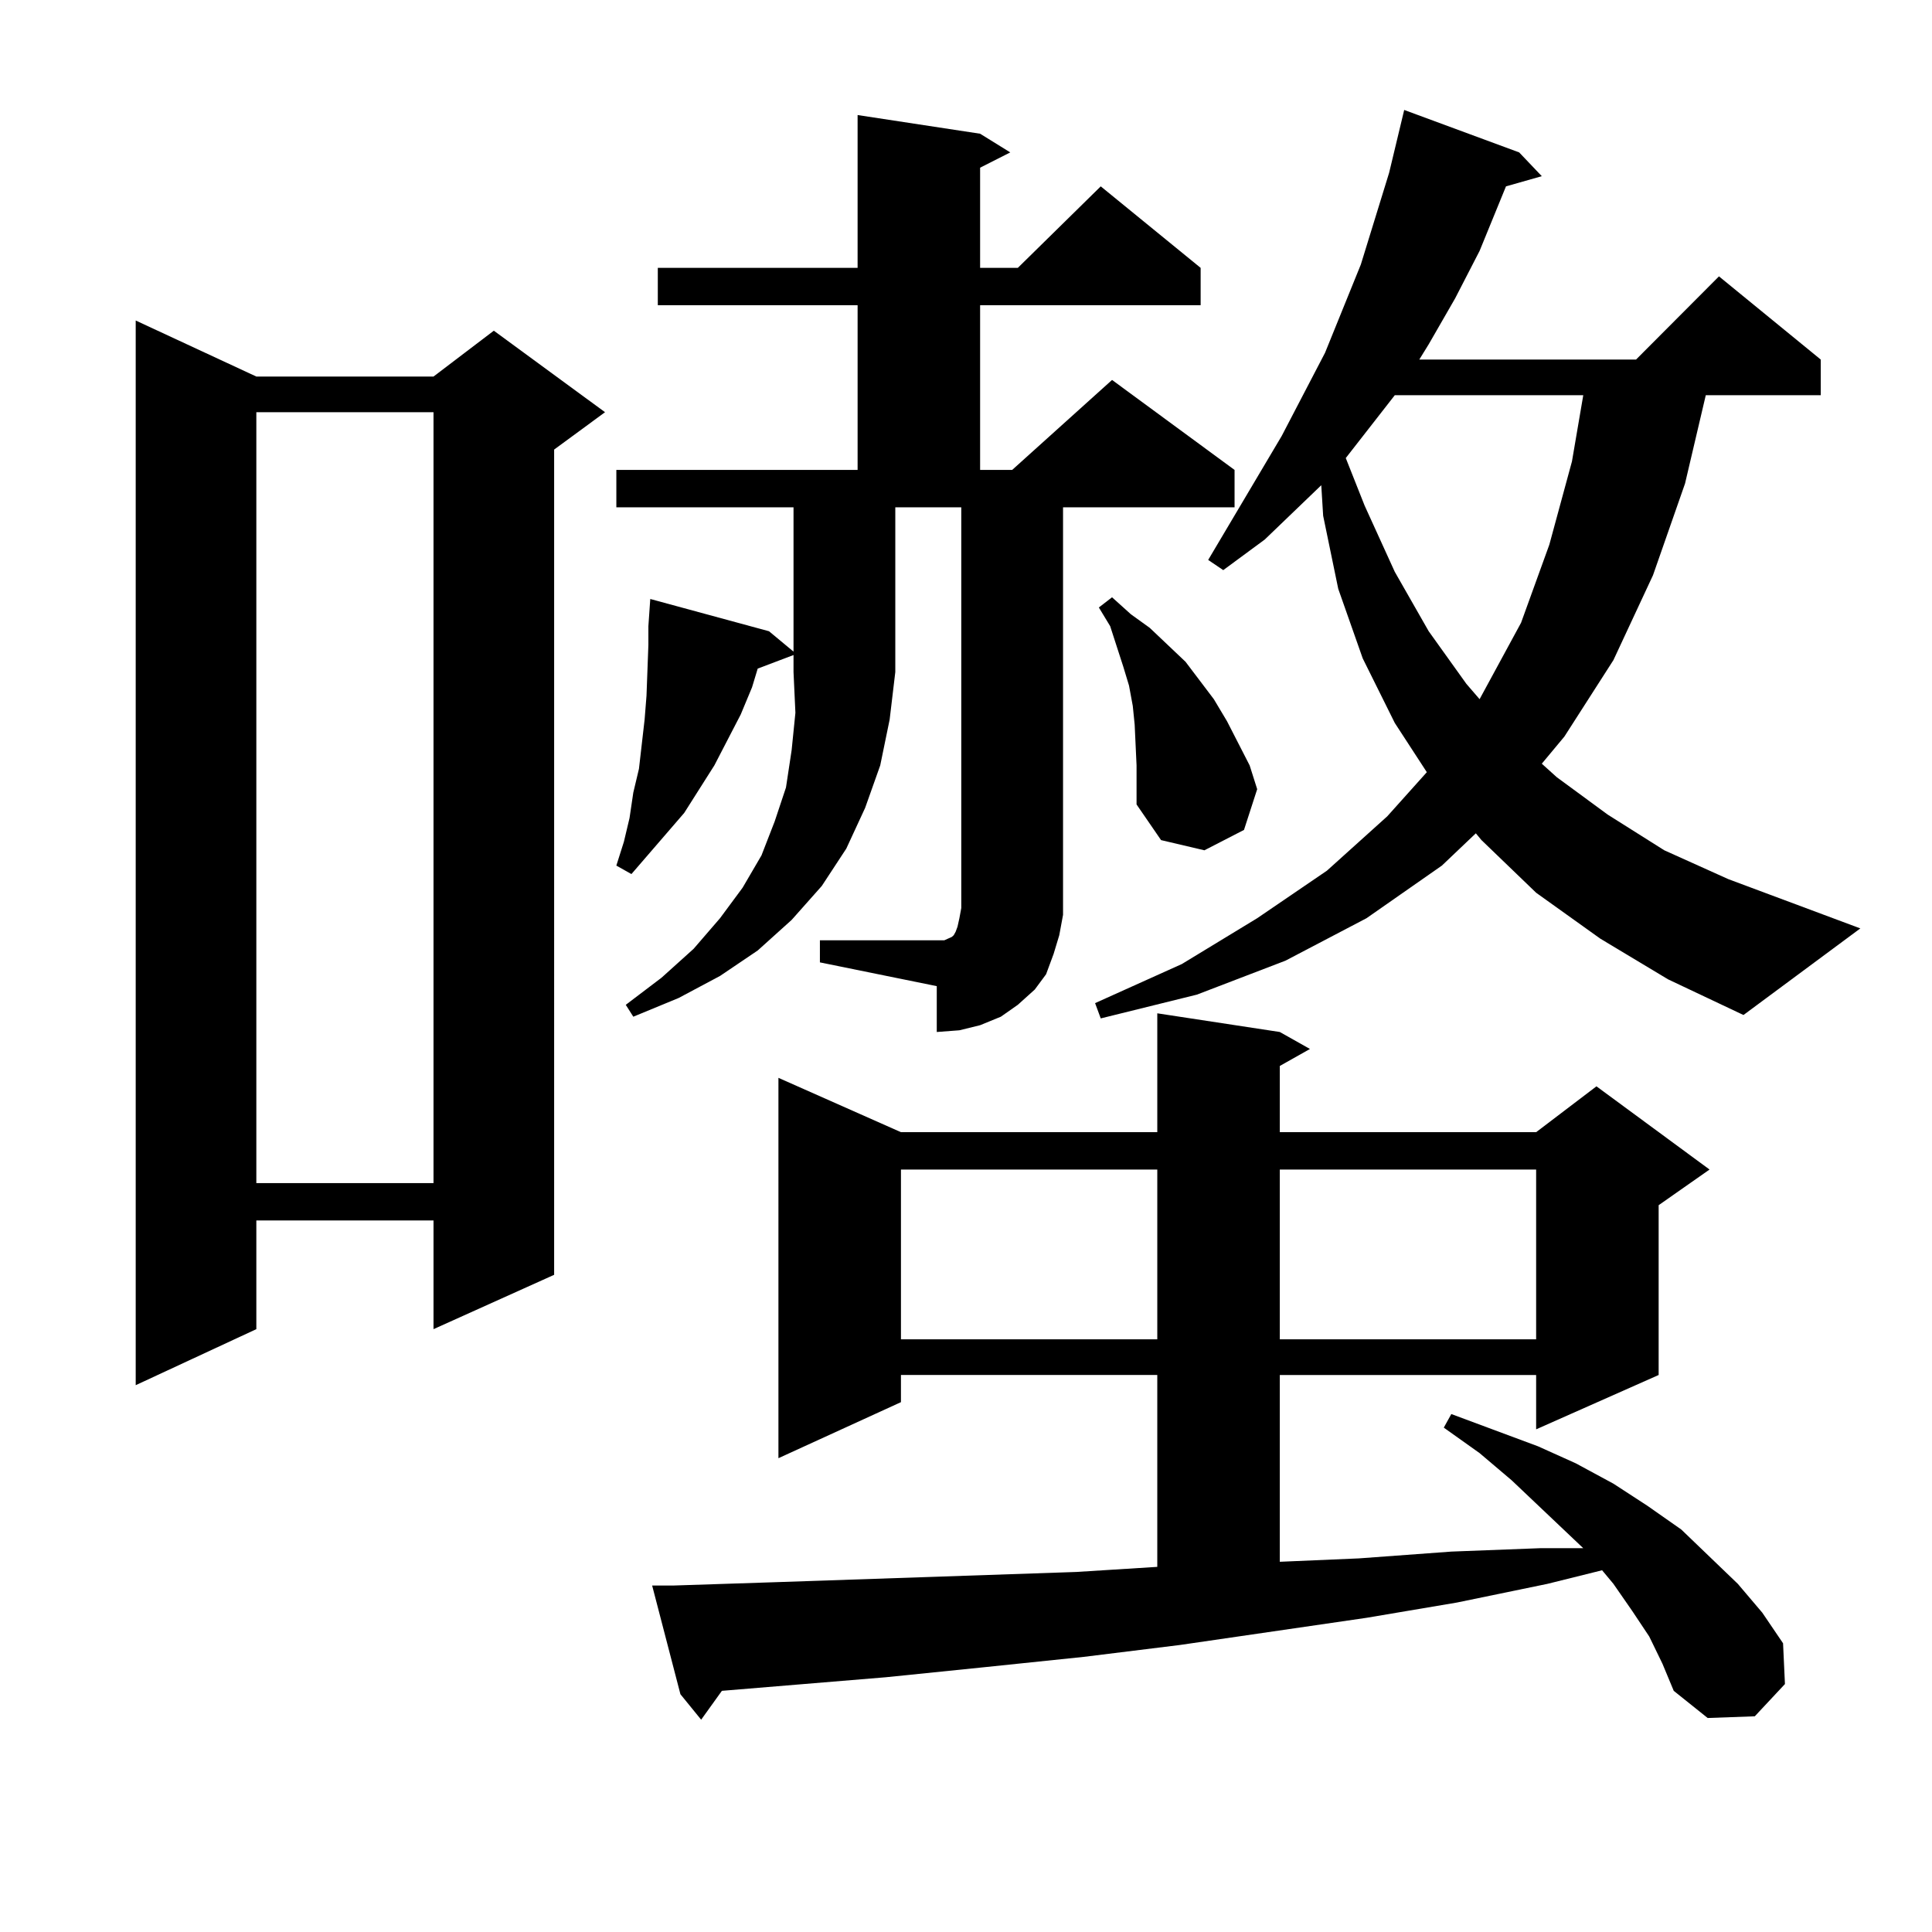 <?xml version="1.0" encoding="utf-8"?>
<!-- Generator: Adobe Illustrator 16.0.0, SVG Export Plug-In . SVG Version: 6.00 Build 0)  -->
<!DOCTYPE svg PUBLIC "-//W3C//DTD SVG 1.1//EN" "http://www.w3.org/Graphics/SVG/1.1/DTD/svg11.dtd">
<svg version="1.1" id="图层_1" xmlns="http://www.w3.org/2000/svg" xmlns:xlink="http://www.w3.org/1999/xlink" x="0px" y="0px"
	 width="1000px" height="1000px" viewBox="0 0 1000 1000" enable-background="new 0 0 1000 1000" xml:space="preserve">
<path d="M132.68,194.898h91.705l31.219-23.73l57.56,42.188l-26.341,19.336V659.84l-62.438,28.125v-56.25H132.68v56.25
	l-62.438,29.004V165.895L132.68,194.898z M132.68,213.355v399.023h91.705V213.355H132.68z M392.186,346.07l-2.927,9.668
	l-5.854,14.063l-13.658,26.367l-15.609,24.609l-27.316,31.641l-7.805-4.395l3.902-12.305l2.927-12.305l1.951-13.184l2.927-12.305
	l2.927-25.488l0.976-12.305l0.976-26.367v-9.668l0.976-14.063l61.462,16.699l12.683,10.547v-74.707h-91.705v-19.336h124.875v-85.254
	H340.48v-19.336h103.412V59.547l63.413,9.668l15.609,9.668l-15.609,7.91v51.855h19.512l42.926-42.188l51.706,42.188v19.336H507.305
	v85.254h16.585l51.706-46.582l63.413,46.582v19.336h-88.778v200.391v10.547l-1.951,10.547l-2.927,9.668l-3.902,10.547l-5.854,7.91
	l-8.78,7.91l-8.78,6.152l-10.731,4.395l-10.731,2.637l-11.707,0.879v-23.73l-60.486-12.305v-11.426h64.389l1.951-0.879l1.951-0.879
	l0.976-0.879l0.976-1.758l0.976-2.637l0.976-4.395l0.976-5.273v-7.031V262.574h-34.146v85.254l-2.927,24.609l-4.878,23.73
	l-7.805,21.973l-9.756,21.094l-12.683,19.336l-15.609,17.578l-17.561,15.82l-19.512,13.184l-21.463,11.426l-23.414,9.668
	l-3.902-6.152l18.536-14.063l16.585-14.941l13.658-15.82l11.707-15.82l9.756-16.699l6.829-17.578l5.854-17.578l2.927-19.336
	l1.951-19.336l-0.976-21.094v-8.789L392.186,346.07z M853.638,847.047l-8.78-13.184l-9.756-14.063l-5.854-7.031l-28.292,7.031
	l-46.828,9.668l-46.828,7.91l-96.583,14.063l-49.755,6.152l-50.73,5.273l-51.706,5.273l-84.876,7.031l-10.731,14.941l-10.731-13.184
	l-14.634-56.25h10.731l53.657-1.758l155.118-5.273l41.95-2.637v-99.316h-132.68v14.063l-63.413,29.004V557.887l63.413,28.125h132.68
	v-61.523l63.413,9.668l15.609,8.789l-15.609,8.789v34.277h132.68l31.219-23.73l58.535,43.066l-26.341,18.457v87.891l-63.413,28.125
	v-28.125h-132.68v96.68l40.975-1.758l47.804-3.516l45.853-1.758h22.438l-37.072-35.156l-16.585-14.063l-18.536-13.184l3.902-7.031
	l44.877,16.699l19.512,8.789l19.512,10.547l17.561,11.426l17.561,12.305l14.634,14.063l14.634,14.063l12.683,14.941l10.731,15.82
	l0.976,21.094l-15.609,16.699l-24.39,0.879l-17.561-14.063l-5.854-14.063L853.638,847.047z M466.331,605.348v87.891h132.68v-87.891
	H466.331z M828.273,485.816l-33.17-23.73l-28.292-27.246l-2.927-3.516l-17.561,16.699L707.3,475.27l-41.95,21.973l-45.853,17.578
	l-49.755,12.305l-2.927-7.91L611.693,499l39.023-23.73l36.097-24.609l31.219-28.125l20.487-22.852l-16.585-25.488l-16.585-33.398
	l-12.683-36.035l-7.805-37.793l-0.976-15.82l-29.268,28.125l-21.463,15.82l-7.805-5.273l38.048-64.16l22.438-43.066l18.536-45.703
	l14.634-47.461l7.805-32.52l59.511,21.973l11.707,12.305l-18.536,5.273l-13.658,33.398l-12.683,24.609l-13.658,23.73l-4.878,7.91
	h112.192l42.926-43.066l52.682,43.066v18.457h-59.511l-10.731,45.703l-16.585,47.461l-20.487,43.945l-25.365,39.551l-11.707,14.063
	l7.805,7.031l26.341,19.336l29.268,18.457l33.17,14.941l68.291,25.488l-60.486,44.824l-39.023-18.457L828.273,485.816z
	 M588.279,396.168l-0.976-21.094l-0.976-9.668l-1.951-10.547l-2.927-9.668l-6.829-21.094l-5.854-9.668l6.829-5.273l9.756,8.789
	l9.756,7.031l18.536,17.578l14.634,19.336l6.829,11.426l5.854,11.426l5.854,11.426l3.902,12.305l-6.829,21.094L623.4,440.113
	l-22.438-5.273l-12.683-18.457v-10.547V396.168z M662.423,605.348v87.891h132.68v-87.891H662.423z M721.934,204.566l-25.365,32.52
	l9.756,24.609l15.609,34.277l17.561,30.762l19.512,27.246l6.829,7.91l21.463-39.551l14.634-40.43l11.707-43.066l5.854-34.277
	H721.934z"/>
</svg>
